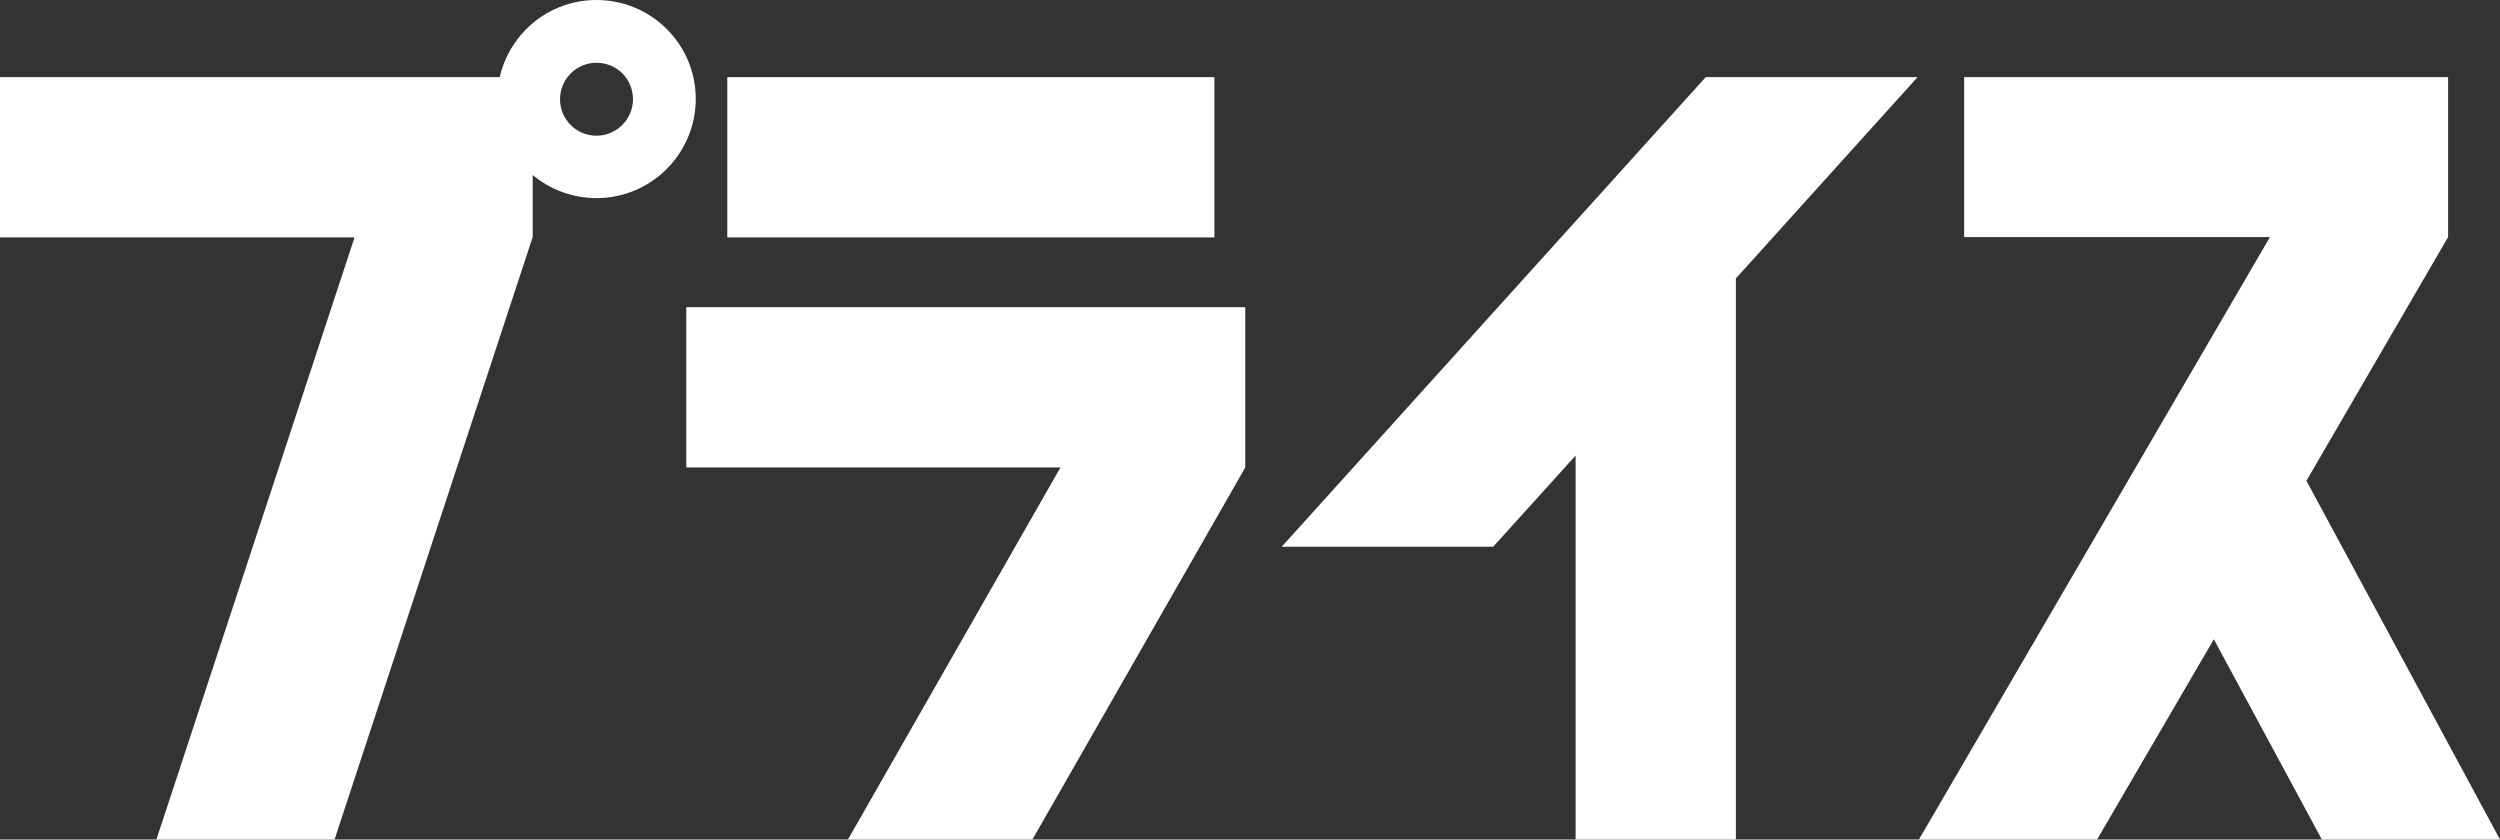 <svg enable-background="new 0 0 712.9 239.4" viewBox="0 0 712.9 239.4" xmlns="http://www.w3.org/2000/svg"><rect x="0" y="0" width="712.9" height="239.4" fill="#333333" stroke="none"/><g fill="#fff"><path d="m207.4 22h138.9v45.7h-138.9z"/><path d="m195.7 133.3h106.7l-60.6 106.1h52.6l60.7-106.1v-45.7h-159.4z"/><path d="m170.1 0c-13.5 0-24.7 9.4-27.6 22h-142.5v45.7h101.1l-56.5 171.7h50.8l56.5-171.8v-17.7c4.9 4.1 11.3 6.6 18.2 6.6 15.6 0 28.3-12.7 28.3-28.3s-12.7-28.2-28.3-28.2zm0 38.7c-5.7 0-10.4-4.6-10.4-10.4 0-5.7 4.6-10.4 10.4-10.4s10.4 4.6 10.4 10.4c0 5.7-4.7 10.4-10.4 10.4z"/><path d="m486.4 22-120.9 133.9h60.3l23.5-26v109.5h45.7v-160l51.8-57.4z"/><path d="m712.9 239.4-55.2-102.3 40.4-69.5v-45.6h-138v45.6h87.2l-100.1 171.8h50.8l33.3-57.1 30.8 57.1z"/></g></svg>
